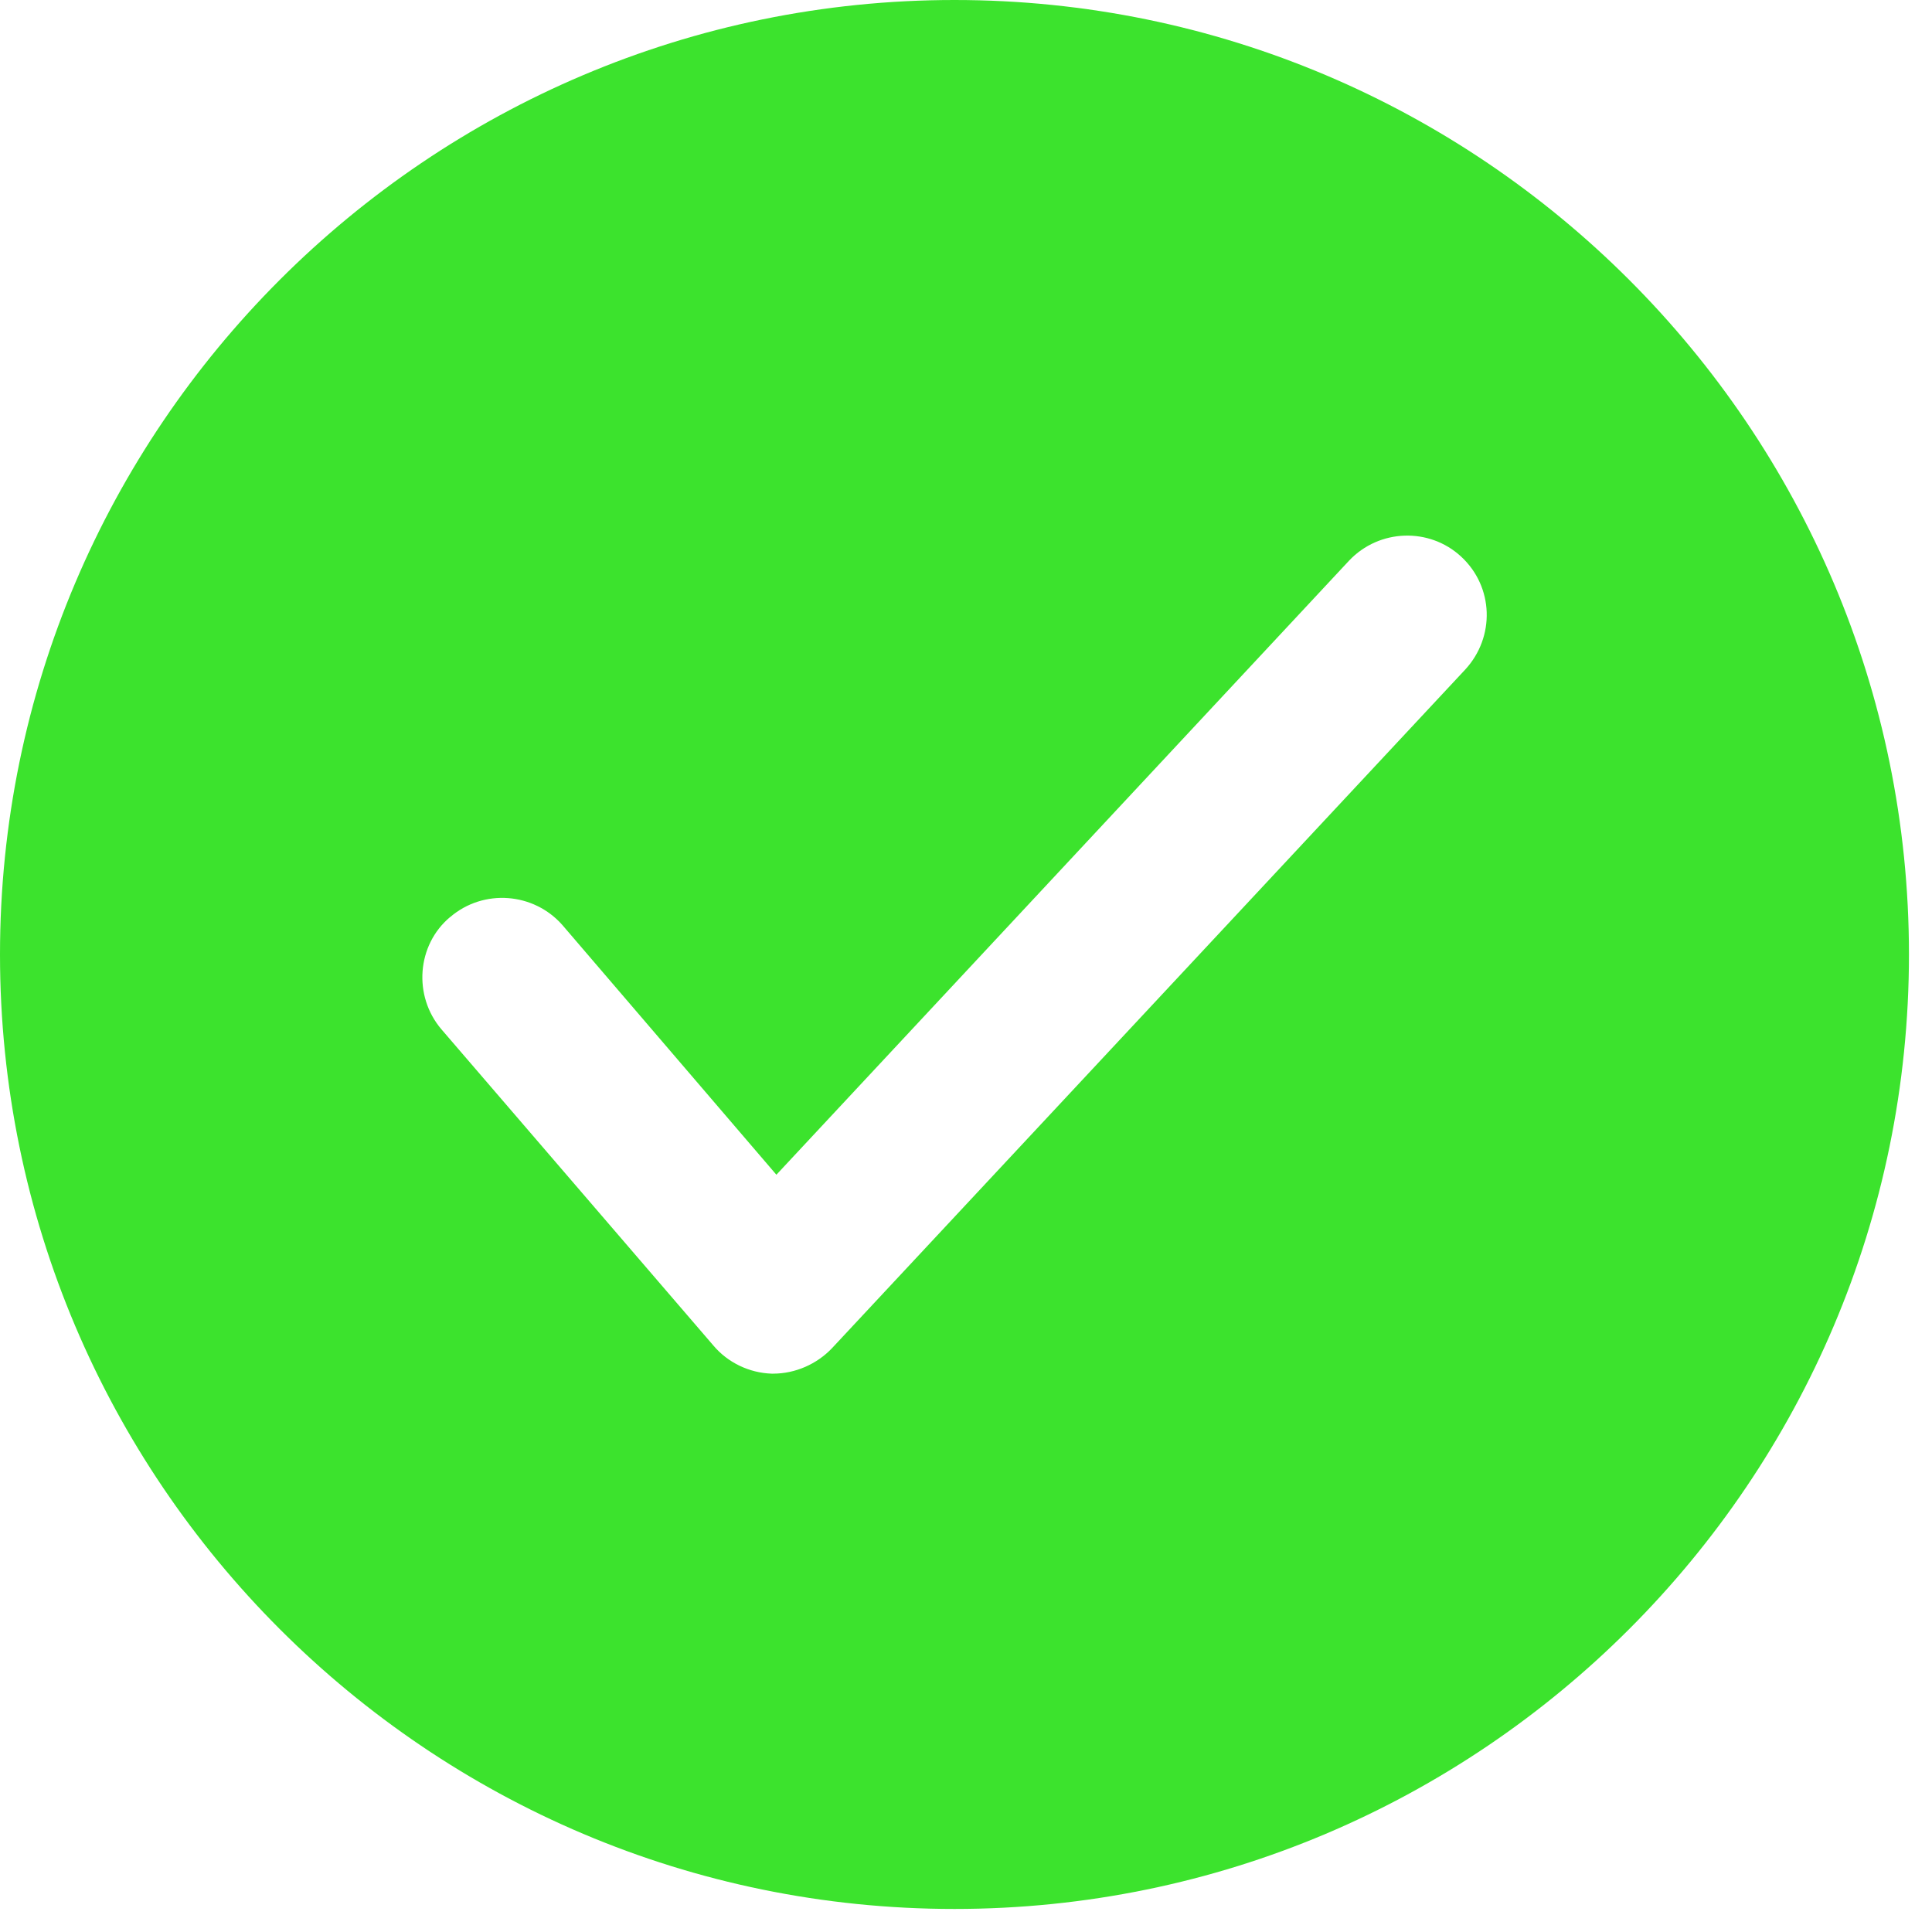 <svg width="28" height="28" viewBox="0 0 28 28" fill="none" xmlns="http://www.w3.org/2000/svg">
<path d="M13.833 27.666C21.463 27.666 27.666 21.463 27.666 13.833C27.666 6.203 21.463 0 13.833 0C6.203 0 0 6.203 0 13.833C0 21.463 6.203 27.666 13.833 27.666ZM6.524 13.291C7.008 12.876 7.735 12.934 8.151 13.407L11.252 17.025L19.552 8.125C19.989 7.663 20.716 7.641 21.176 8.067C21.649 8.504 21.671 9.232 21.234 9.705L12.057 19.54C11.838 19.77 11.526 19.908 11.205 19.908H11.183C10.859 19.897 10.549 19.748 10.342 19.504L6.397 14.917C5.985 14.433 6.04 13.694 6.524 13.29L6.524 13.291Z" fill="#3CE32D"/>
</svg>
